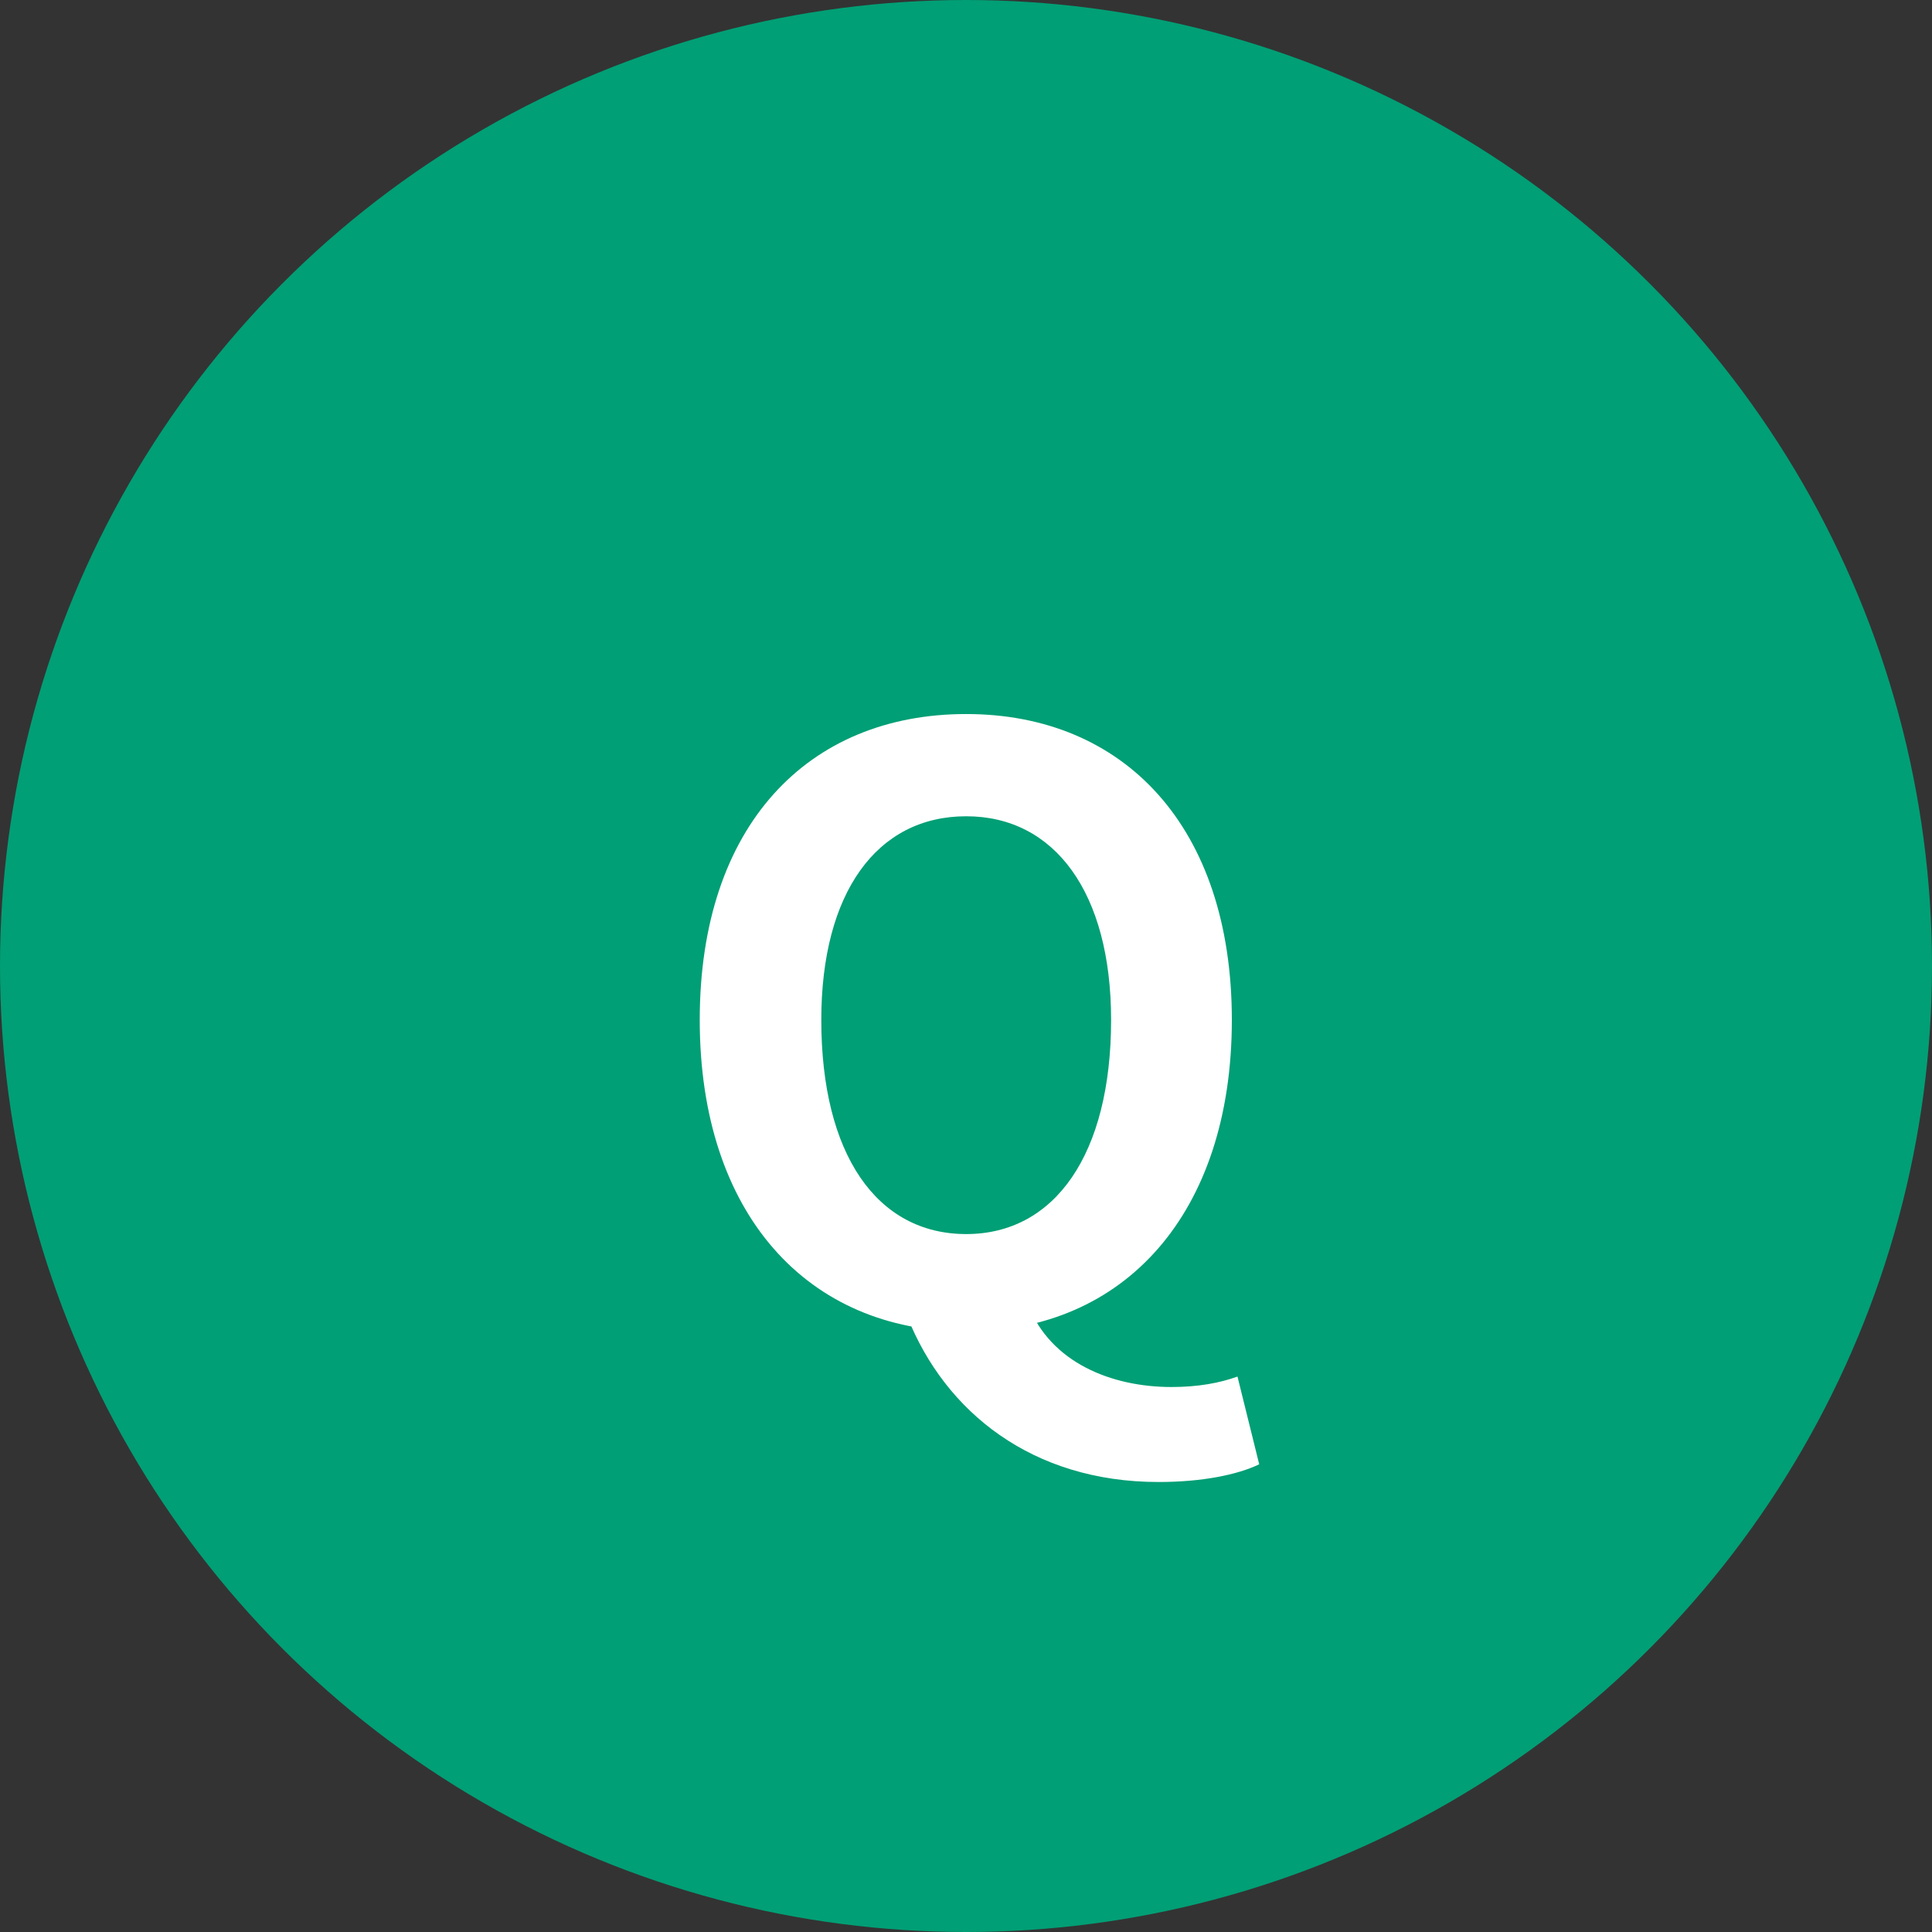 <svg width="60" height="60" viewBox="0 0 60 60" fill="none" xmlns="http://www.w3.org/2000/svg">
<rect x="0" y="0" width="60" height="60" fill="#333333" stroke="none"/>
<circle cx="30" cy="30" r="30" fill="#009F75"/>
<path d="M30.006 41.35C25.081 41.35 21.731 37.7 21.731 31.675C21.731 25.65 25.081 22.175 30.006 22.175C34.906 22.175 38.256 25.675 38.256 31.675C38.256 37.7 34.906 41.35 30.006 41.35ZM30.006 38.325C32.756 38.325 34.506 35.85 34.506 31.675C34.506 27.725 32.756 25.35 30.006 25.35C27.231 25.35 25.506 27.725 25.506 31.675C25.506 35.85 27.231 38.325 30.006 38.325ZM35.981 46.025C32.056 46.025 29.356 43.85 28.181 40.9L31.931 40.525C32.631 42.325 34.531 43.075 36.381 43.075C37.206 43.075 37.881 42.95 38.431 42.75L39.106 45.475C38.431 45.8 37.331 46.025 35.981 46.025Z" fill="white"/>
</svg>
